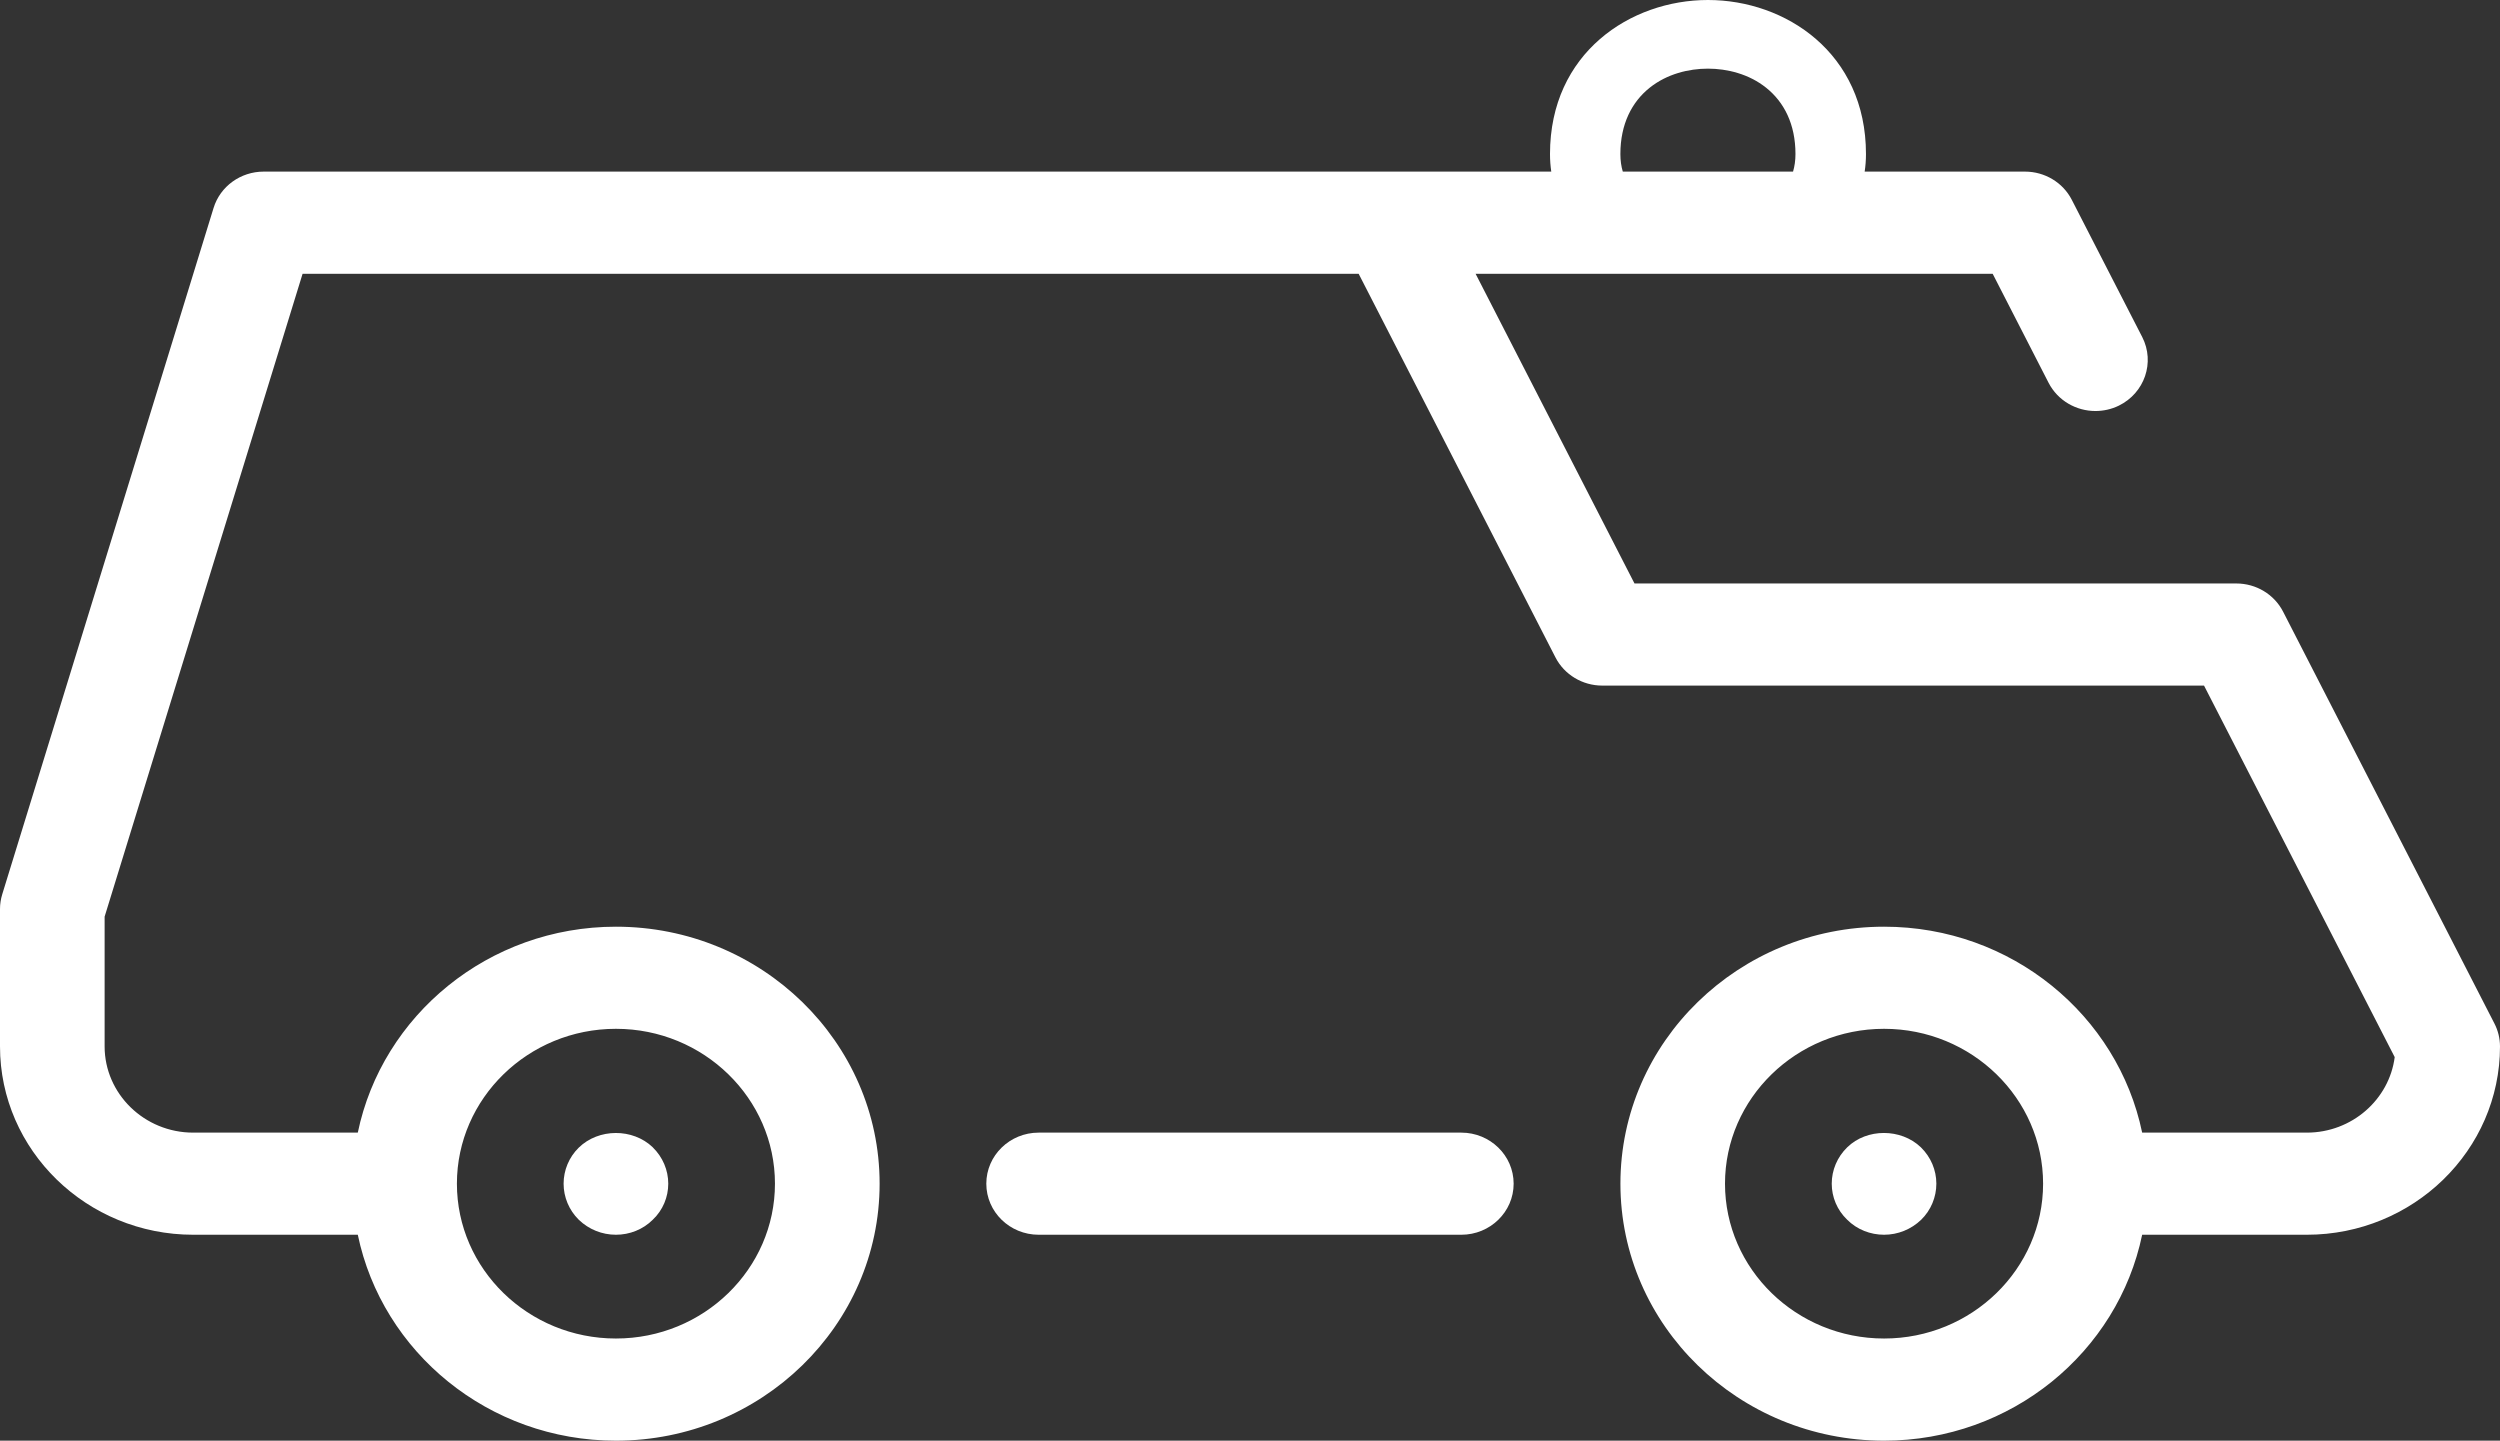 <?xml version="1.0" encoding="UTF-8"?> <svg xmlns="http://www.w3.org/2000/svg" width="59" height="34" viewBox="0 0 59 34" fill="none"><rect x="0" y="0" width="59" height="34" fill="#333333" stroke="none"/> <path fill-rule="evenodd" clip-rule="evenodd" d="M24.512 26.73C23.832 26.73 23.277 27.268 23.277 27.935C23.277 28.602 23.832 29.14 24.512 29.14H34.488C35.166 29.14 35.722 28.602 35.722 27.935C35.722 27.268 35.166 26.73 34.488 26.73H24.512Z" fill="white"></path> <path d="M43.594 27.077C44.059 26.623 44.863 26.628 45.33 27.074L45.334 27.078C45.569 27.308 45.698 27.616 45.698 27.935C45.698 28.251 45.571 28.56 45.341 28.785L45.339 28.787C45.102 29.014 44.79 29.14 44.464 29.14C44.143 29.14 43.825 29.018 43.593 28.785C43.356 28.558 43.229 28.251 43.229 27.935C43.229 27.616 43.358 27.307 43.594 27.077Z" fill="white"></path> <path d="M13.659 27.084C14.129 26.625 14.933 26.625 15.403 27.074L15.406 27.078C15.641 27.308 15.771 27.616 15.771 27.935C15.771 28.249 15.645 28.56 15.405 28.786C15.173 29.018 14.857 29.14 14.536 29.14C14.21 29.14 13.896 29.015 13.659 28.786L13.657 28.784C13.429 28.559 13.301 28.252 13.301 27.935C13.301 27.618 13.428 27.31 13.659 27.084Z" fill="white"></path> <path fill-rule="evenodd" clip-rule="evenodd" d="M40.308 0C38.48 0 36.58 1.248 36.58 3.635C36.58 3.782 36.591 3.92 36.61 4.05H6.223C5.679 4.05 5.197 4.397 5.04 4.909L0.052 21.108C0.018 21.22 0 21.336 0 21.455V24.695C0 27.148 2.048 29.14 4.56 29.14H8.444C9.019 31.908 11.529 34 14.536 34C17.965 34 20.759 31.282 20.759 27.935C20.759 24.588 17.965 21.87 14.536 21.87C11.529 21.87 9.019 23.961 8.444 26.73H4.56C3.406 26.73 2.469 25.813 2.469 24.695V21.633L7.141 6.461H32.064L36.709 15.515C36.919 15.924 37.348 16.18 37.813 16.18H52.015L56.515 24.948C56.386 25.948 55.506 26.73 54.441 26.73H50.555C49.981 23.961 47.471 21.87 44.464 21.87C41.035 21.87 38.242 24.588 38.242 27.935C38.242 31.282 41.035 34 44.464 34C47.471 34 49.981 31.909 50.555 29.14H54.44C56.952 29.14 59 27.148 59 24.695V24.693C58.999 24.508 58.955 24.322 58.868 24.154L53.881 14.435C53.671 14.027 53.245 13.77 52.777 13.77H38.574L34.824 6.461H47.027L48.347 9.035C48.566 9.458 49.001 9.7 49.452 9.7C49.637 9.7 49.826 9.66 50.003 9.574C50.613 9.276 50.862 8.552 50.557 7.955L48.894 4.715C48.684 4.306 48.256 4.05 47.79 4.05H44.006C44.026 3.92 44.037 3.782 44.037 3.635C44.037 1.248 42.136 0 40.308 0ZM10.783 27.935C10.783 25.923 12.465 24.28 14.536 24.28C16.607 24.28 18.289 25.923 18.289 27.935C18.289 29.947 16.607 31.589 14.536 31.589C12.465 31.589 10.783 29.947 10.783 27.935ZM44.464 24.28C42.393 24.28 40.71 25.923 40.71 27.935C40.71 29.947 42.393 31.589 44.464 31.589C46.534 31.589 48.217 29.947 48.217 27.935C48.217 25.923 46.534 24.28 44.464 24.28ZM40.307 1.62C39.855 1.62 39.342 1.744 38.933 2.07C38.511 2.407 38.241 2.929 38.241 3.635C38.241 3.789 38.261 3.927 38.298 4.05H42.316C42.353 3.925 42.373 3.786 42.373 3.635C42.373 2.929 42.103 2.407 41.68 2.07C41.272 1.744 40.758 1.62 40.307 1.62Z" fill="white"></path> </svg> 